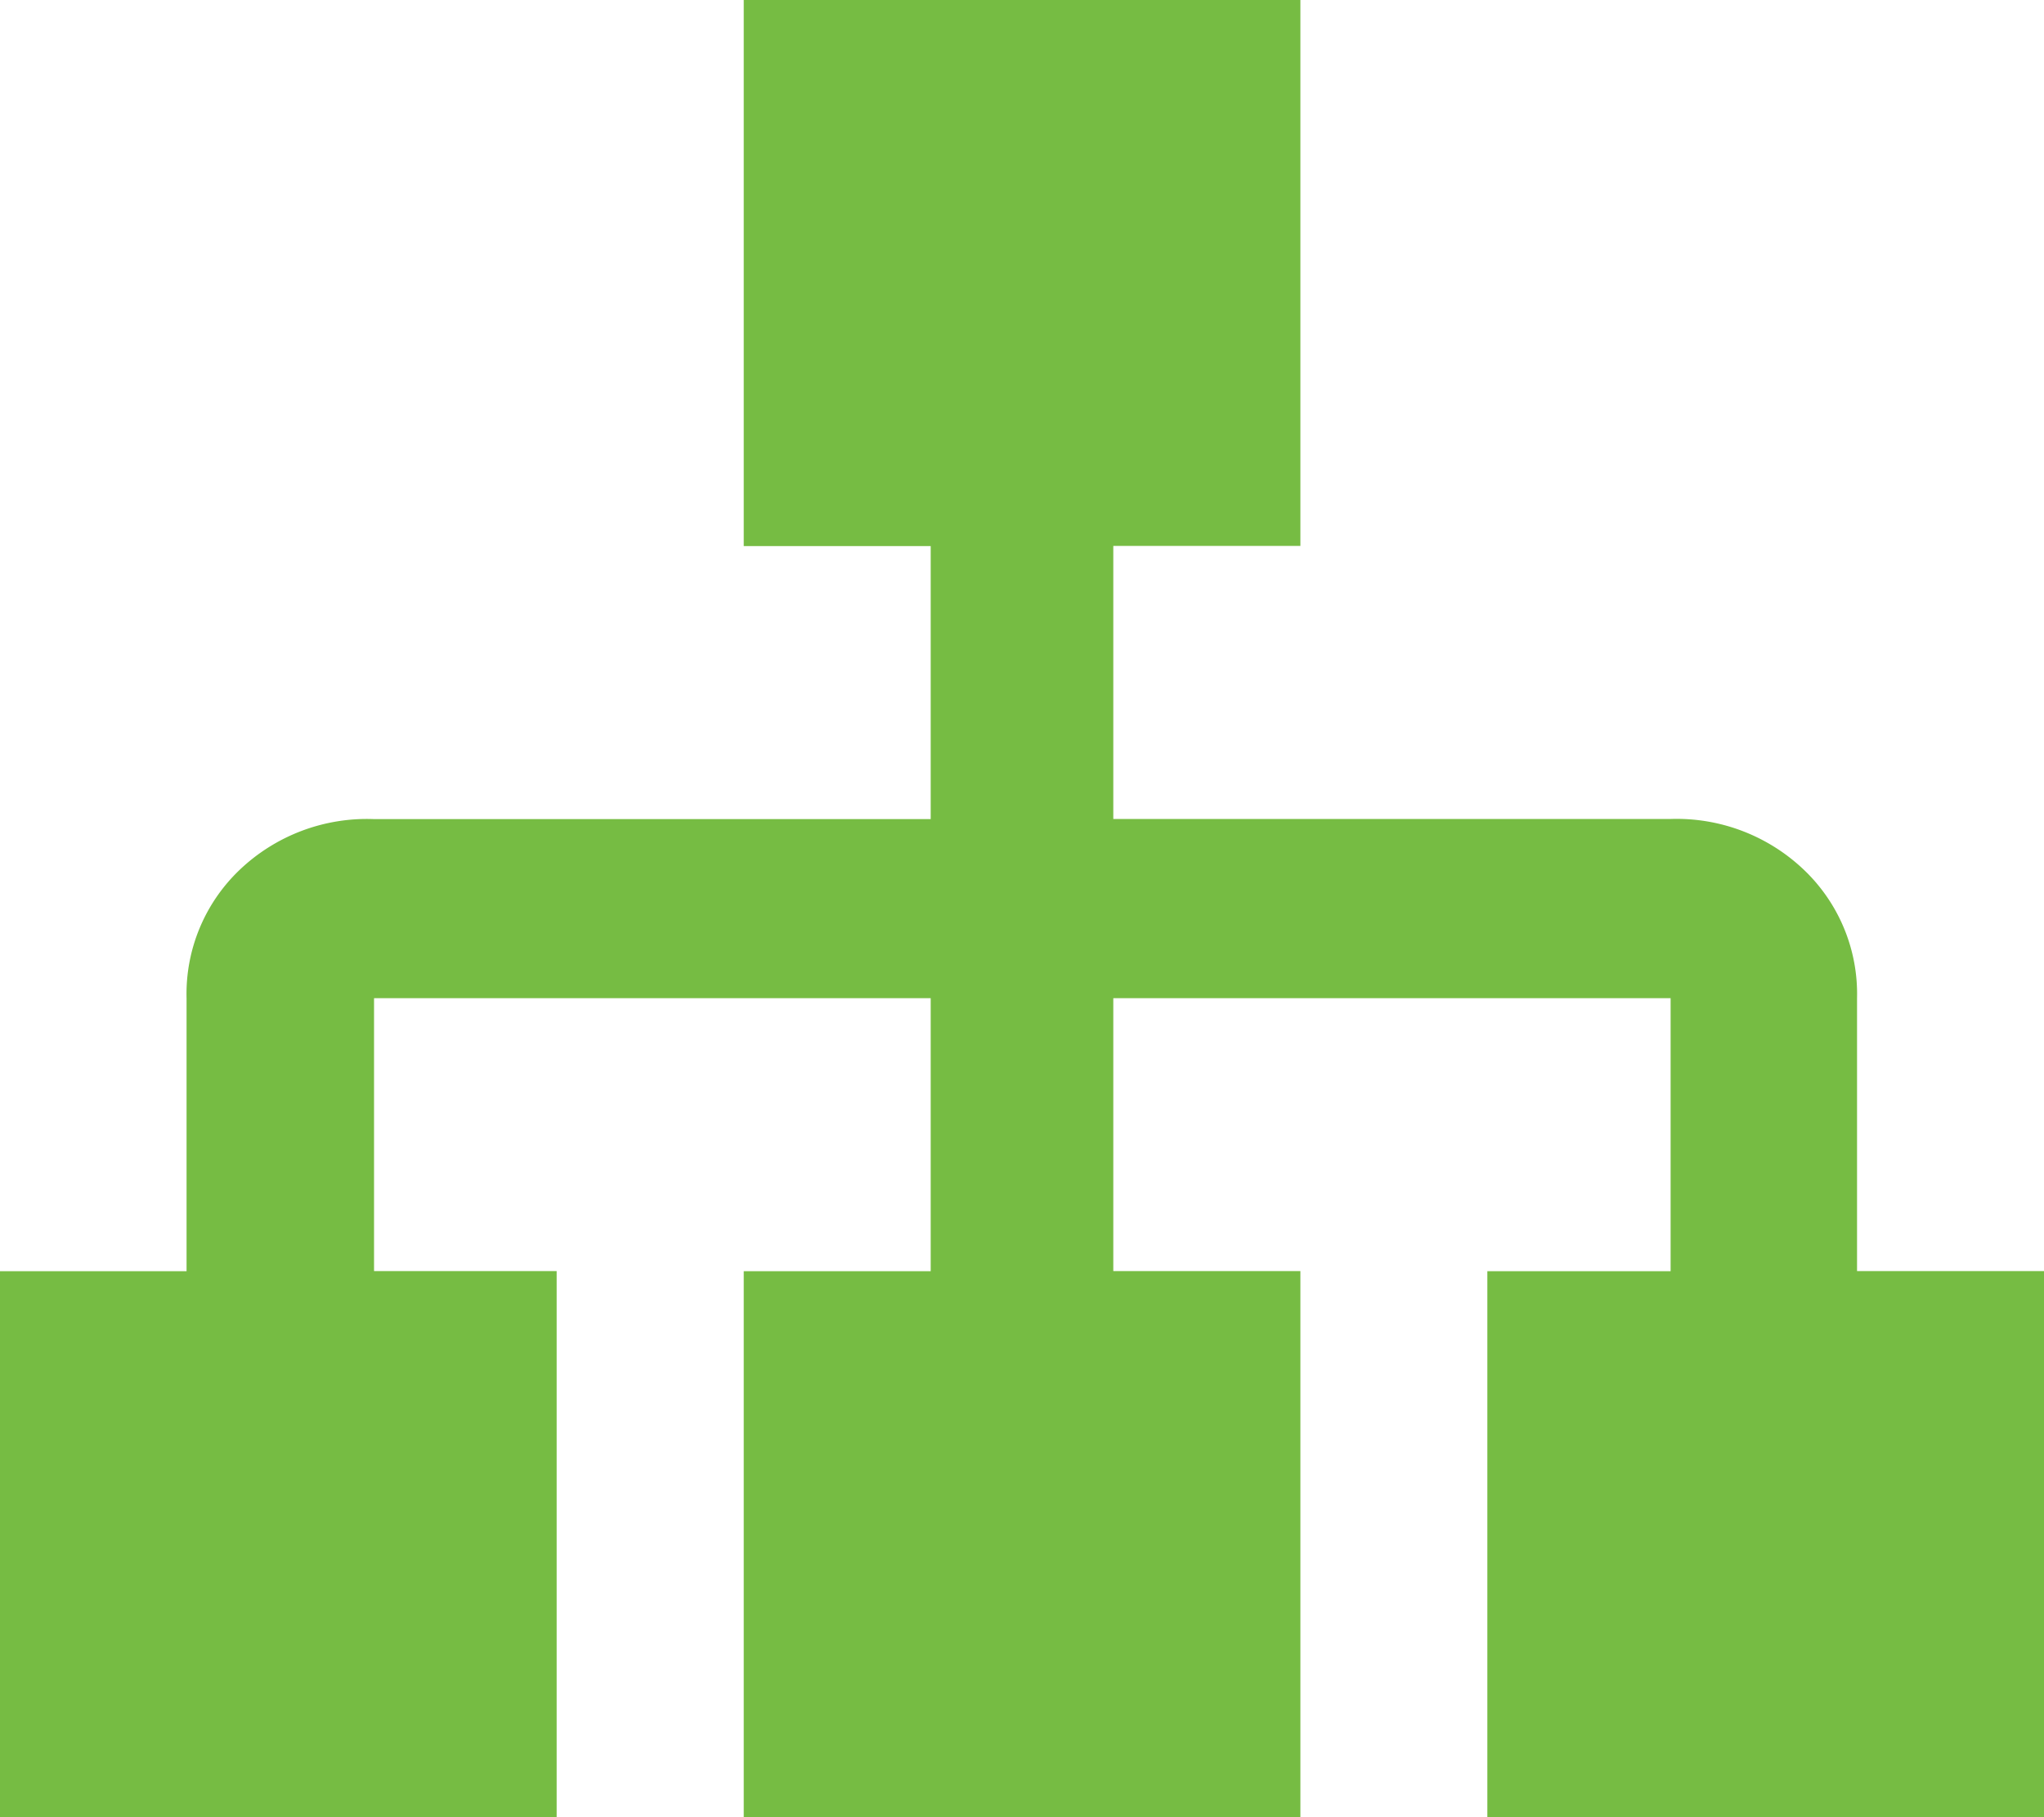 <svg xmlns="http://www.w3.org/2000/svg" width="15.514" height="13.79" viewBox="0 0 15.514 13.79">
  <path id="sitemap-icon" d="M-3.535-15.82v4.144h1.419v2.072H-6.341a1.4,1.4,0,0,0-1.023.388,1.3,1.3,0,0,0-.4.971v2.072H-9.18V-2.03h4.225V-6.174H-6.341V-8.245h4.225v2.072H-3.535V-2.03H.69V-6.174H-.73V-8.245H3.5v2.072H2.109V-2.03H6.334V-6.174H4.915V-8.245a1.3,1.3,0,0,0-.4-.971A1.4,1.4,0,0,0,3.5-9.605H-.73v-2.072H.69V-15.82Z" transform="translate(9.18 15.82)" fill="#76bc43"/>
</svg>
